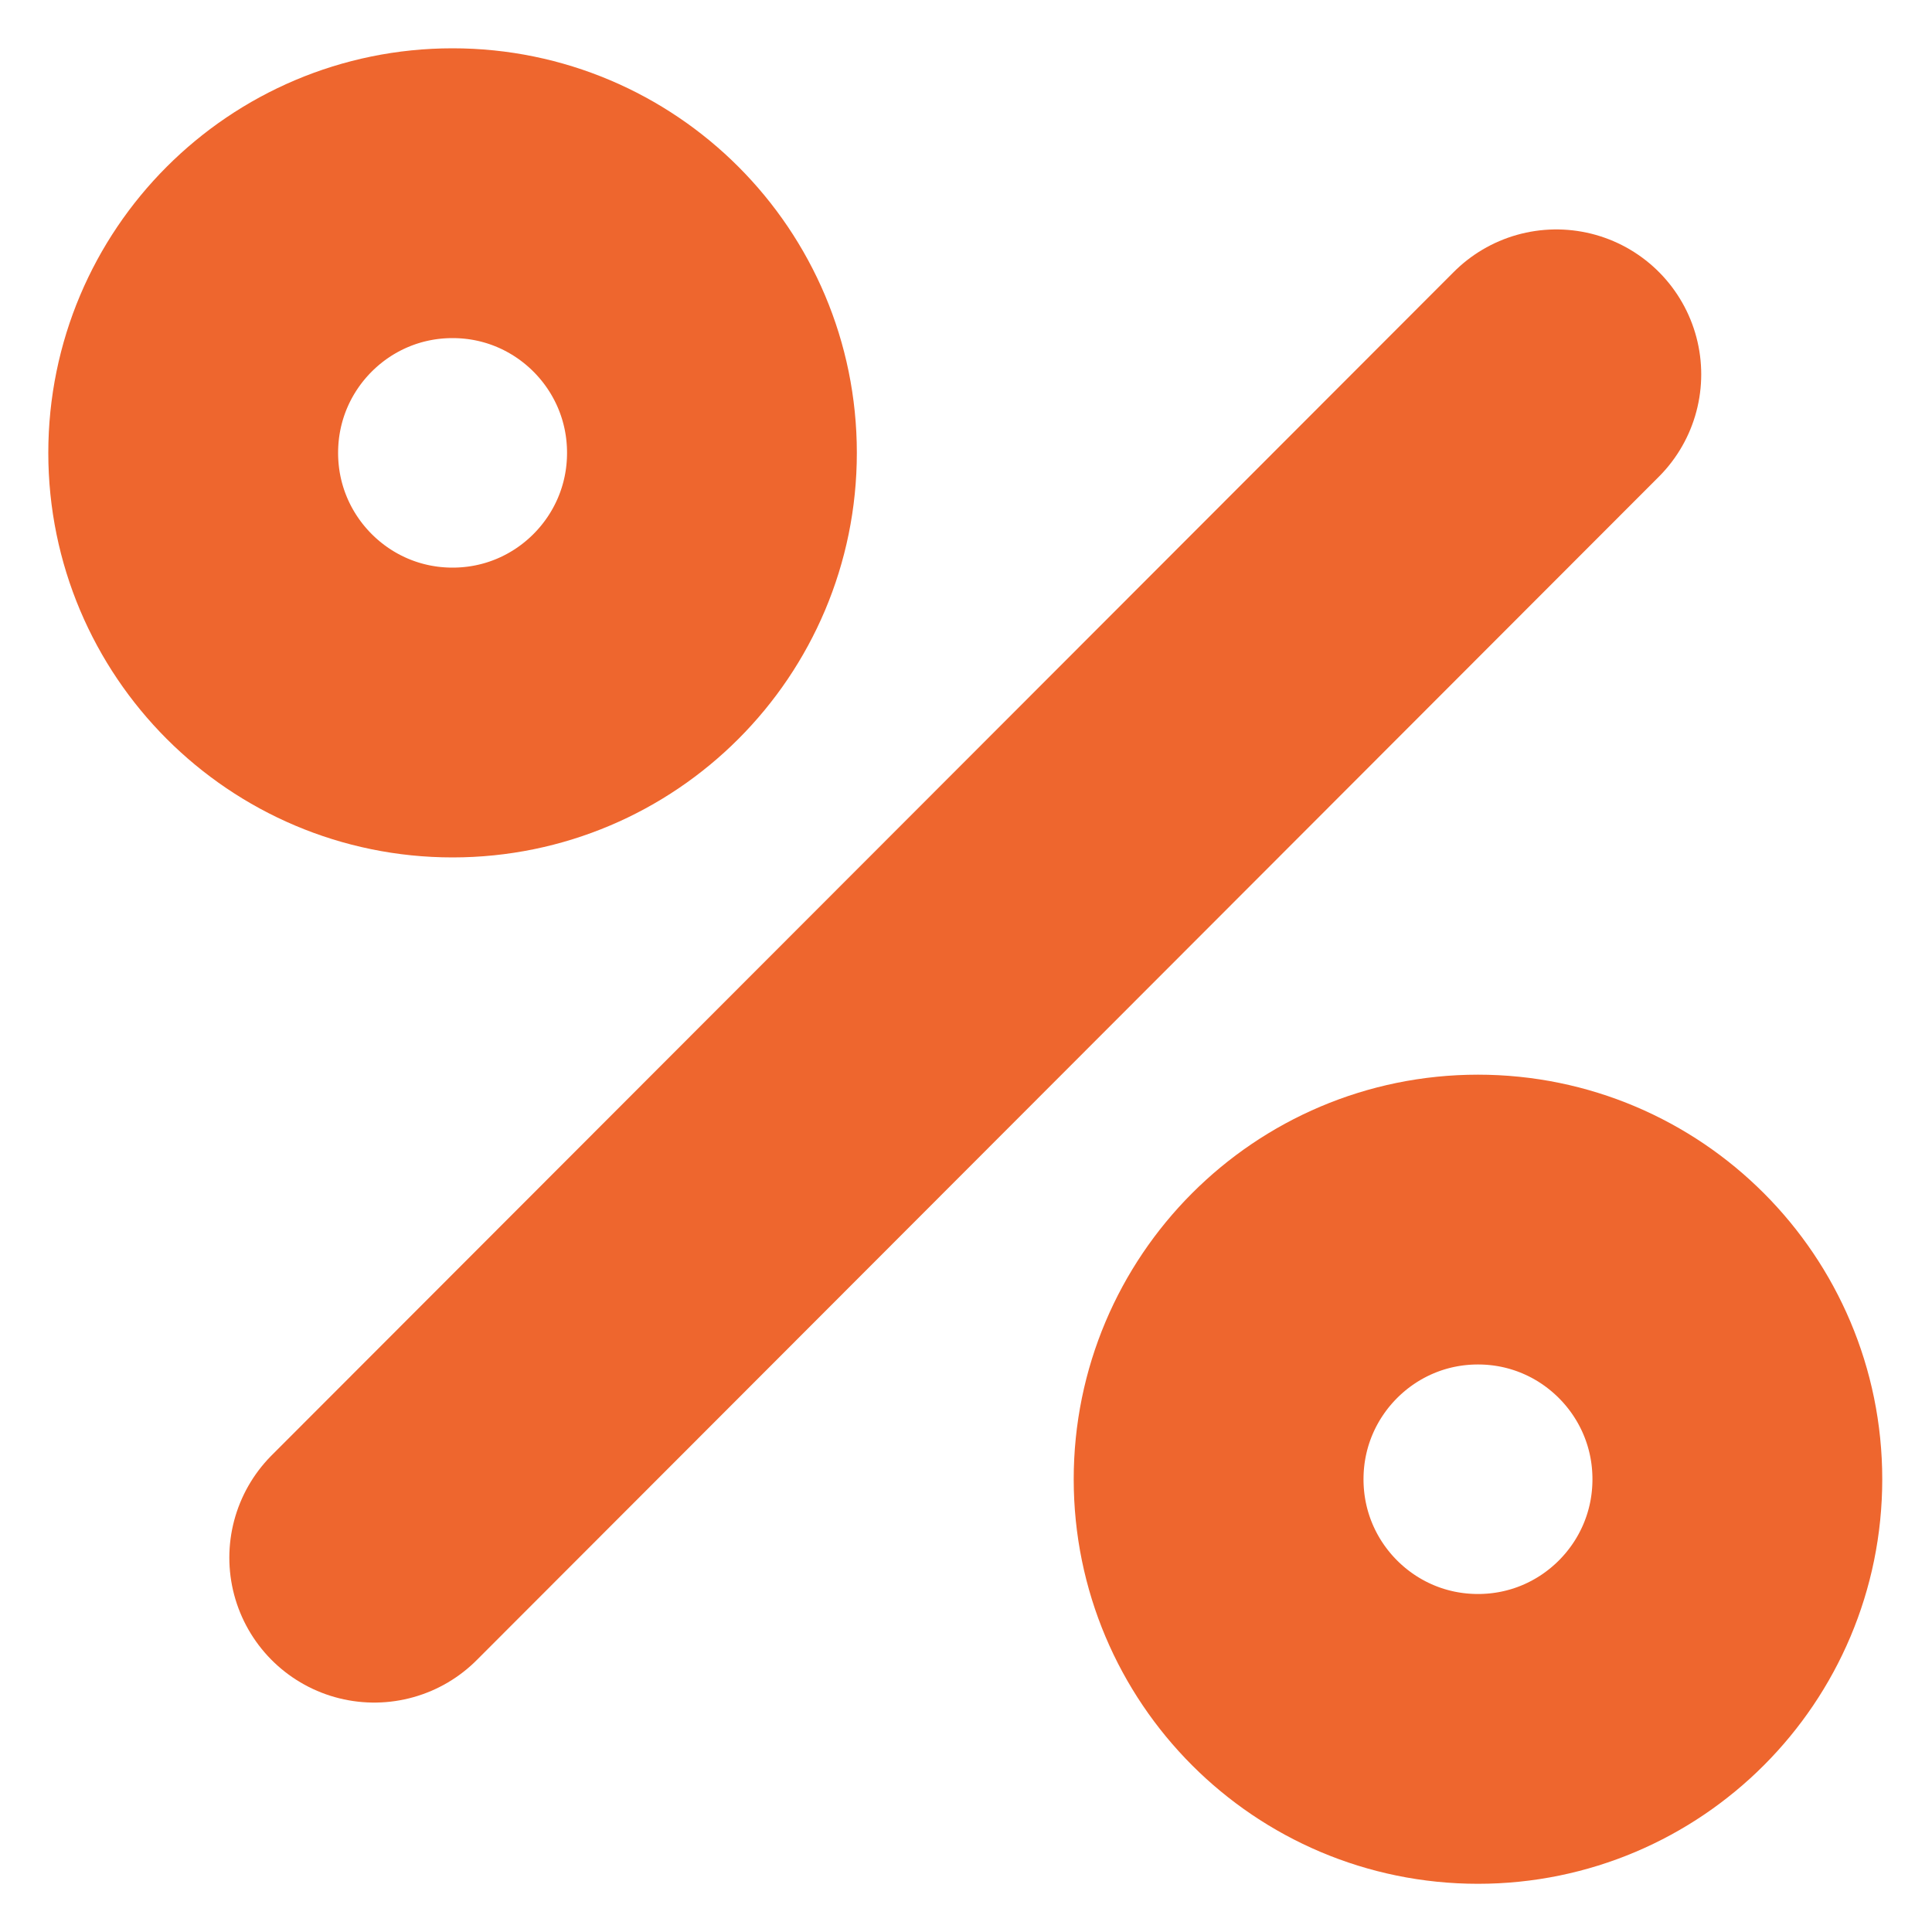 <?xml version="1.0" encoding="UTF-8"?> <svg xmlns="http://www.w3.org/2000/svg" width="20" height="20" viewBox="0 0 20 20" fill="none"> <path d="M16.111 3.875L3.874 16.125" stroke="#EE662E" stroke-width="3" stroke-linecap="round" stroke-linejoin="round"></path> <path d="M4.685 7.376C6.168 7.376 7.37 6.172 7.37 4.688C7.37 3.203 6.168 2 4.685 2C3.202 2 2 3.203 2 4.688C2 6.172 3.202 7.376 4.685 7.376Z" stroke="#EE662E" stroke-width="3" stroke-linecap="round" stroke-linejoin="round"></path> <path d="M15.3 18.001C16.783 18.001 17.985 16.798 17.985 15.313C17.985 13.829 16.783 12.625 15.3 12.625C13.817 12.625 12.615 13.829 12.615 15.313C12.615 16.798 13.817 18.001 15.3 18.001Z" stroke="#EE662E" stroke-width="3" stroke-linecap="round" stroke-linejoin="round"></path> </svg> 